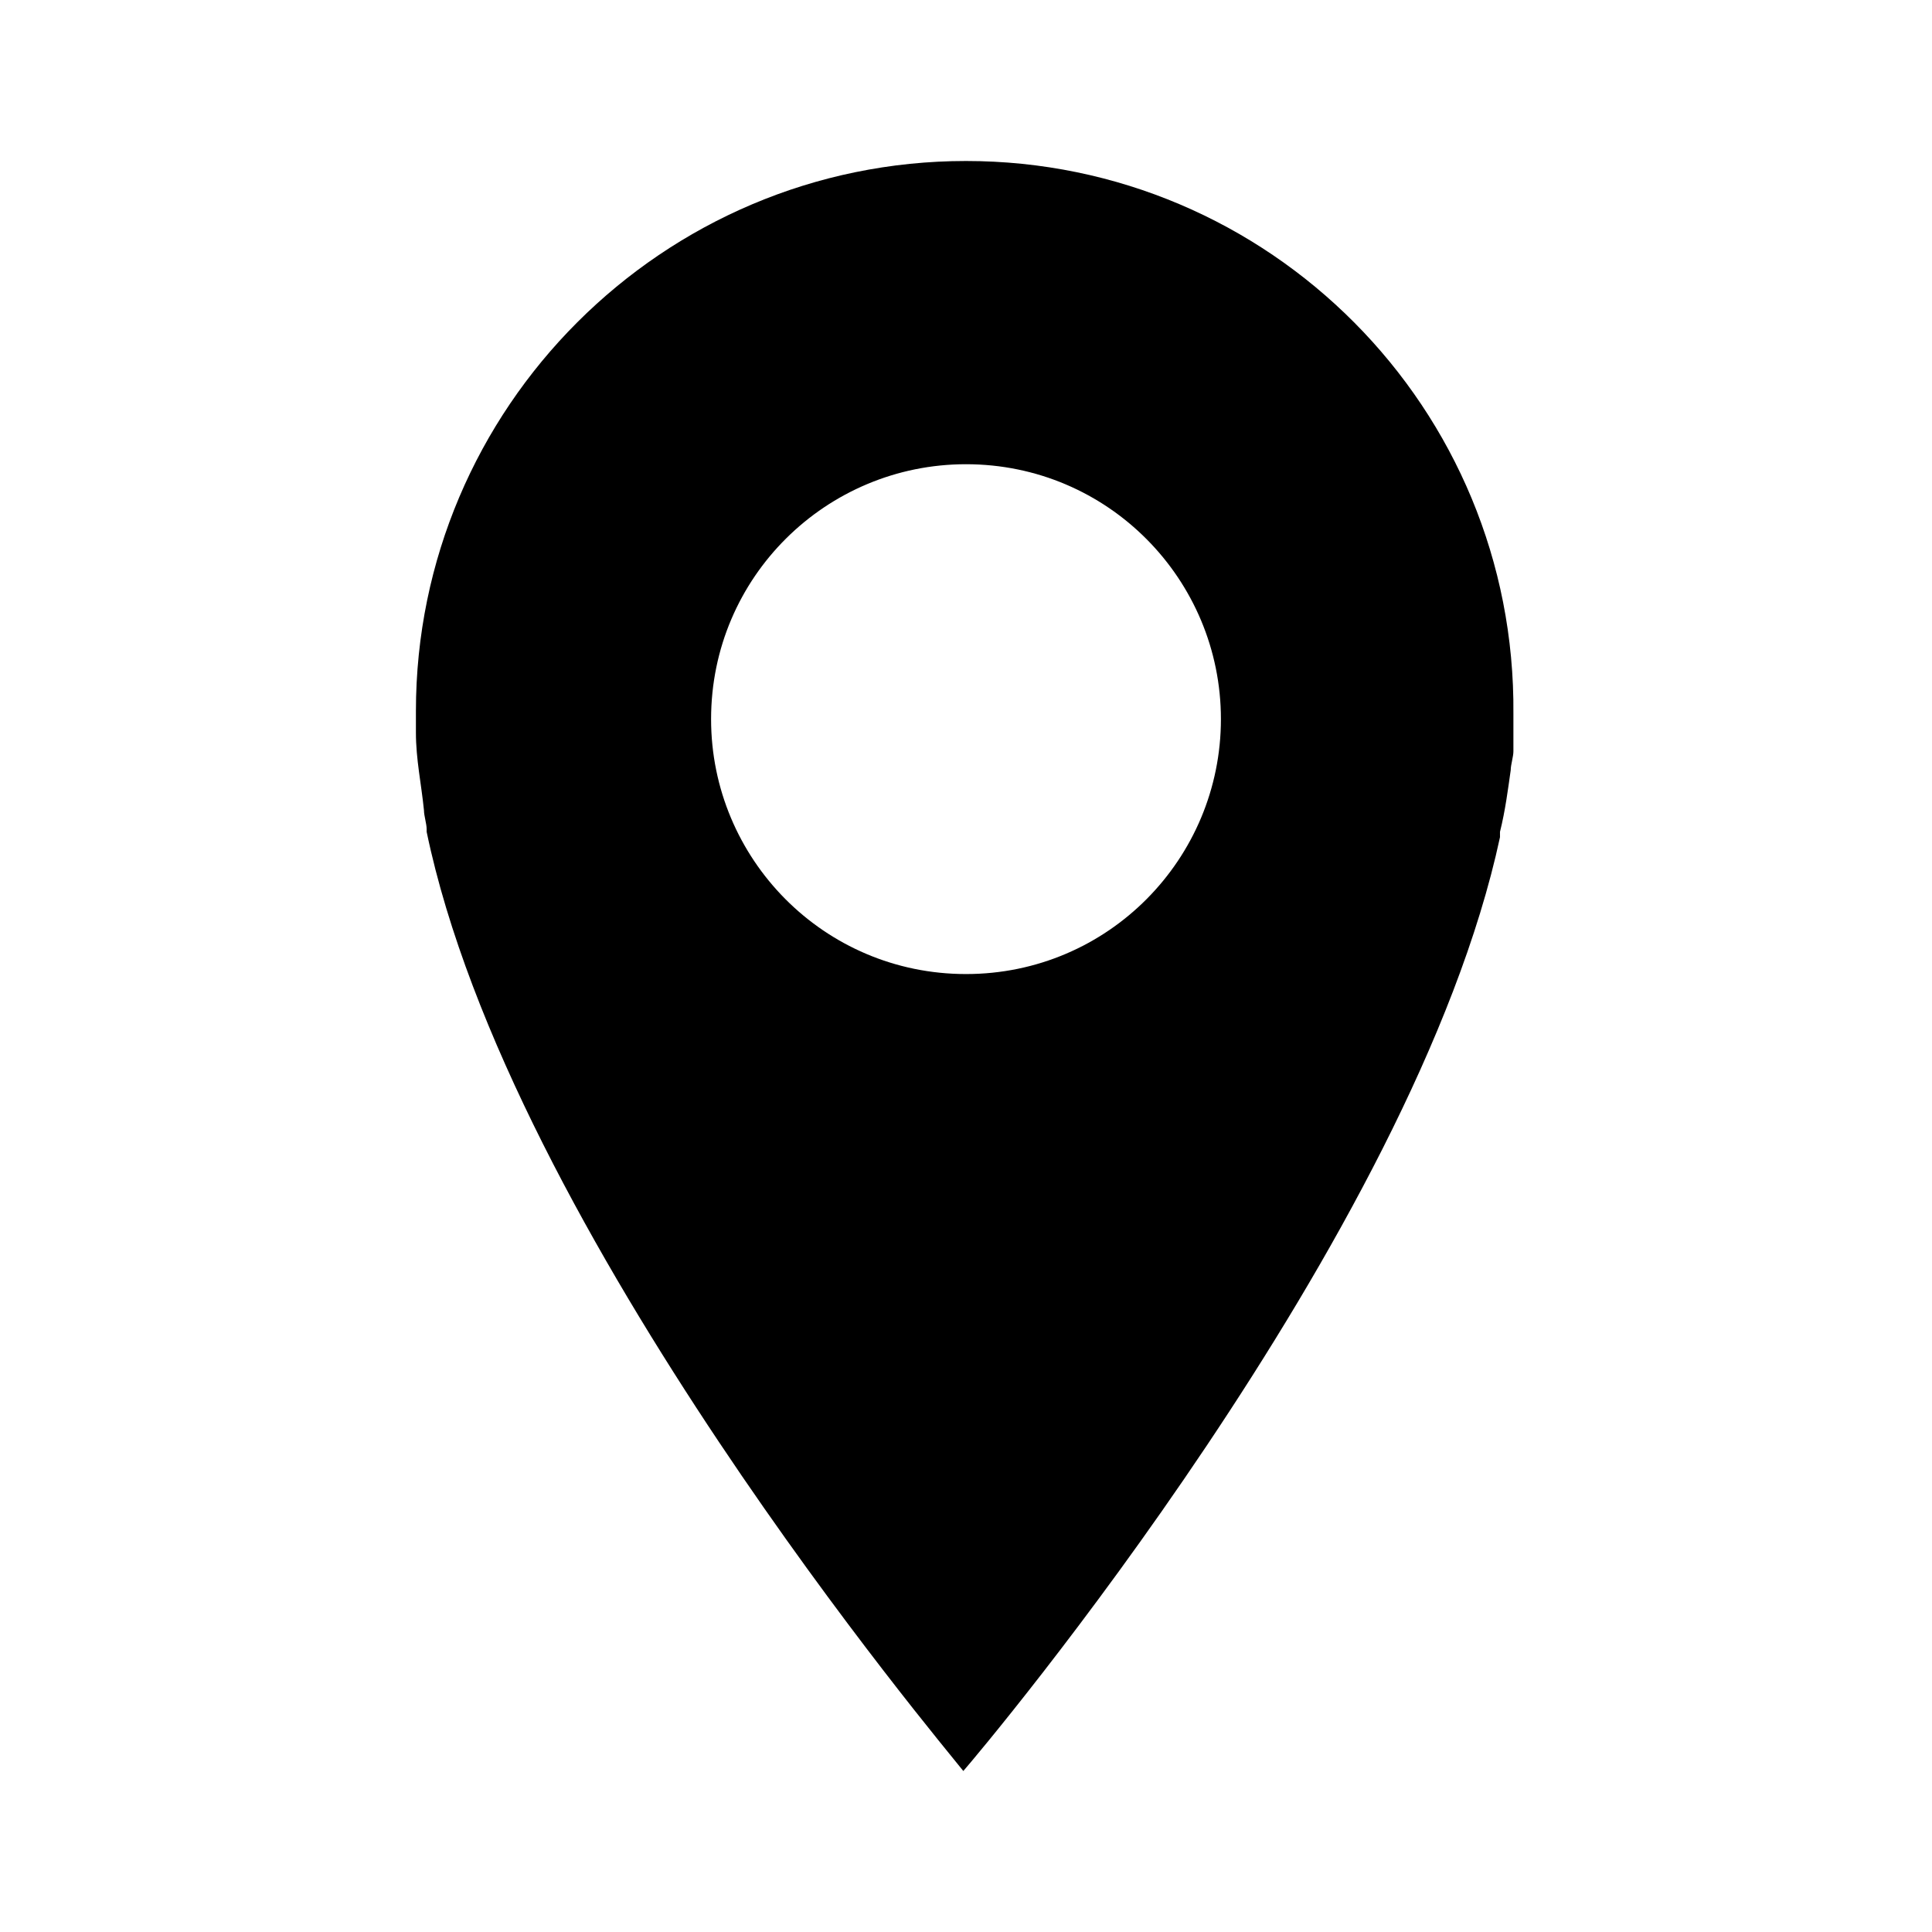 <svg xmlns="http://www.w3.org/2000/svg" xmlns:xlink="http://www.w3.org/1999/xlink" version="1.1" x="0px" y="0px" viewBox="0 0 72 72" style="enable-background:new 0 0 72 72;" xml:space="preserve"><path d="M36,6c-11.3,0-20.5,9.2-20.5,20.5c0,0.3,0,0.6,0,0.8c0,1,0.2,1.9,0.3,2.9c0,0.2,0.1,0.5,0.1,0.7c0,0,0,0.1,0,0.1  c3.1,14.9,19.3,34.1,20,35l0,0c0,0,0,0,0,0c0.7-0.8,16.8-19.9,20-34.8c0-0.1,0-0.1,0-0.2c0.2-0.8,0.3-1.6,0.4-2.3  c0-0.2,0.1-0.5,0.1-0.7c0-0.2,0-0.4,0-0.6c0-0.3,0-0.6,0-0.8C56.5,15.2,47.3,6,36,6z M36,36.3c-5.3,0-9.5-4.3-9.5-9.5  c0-5.3,4.3-9.5,9.5-9.5c5.3,0,9.5,4.3,9.5,9.5C45.5,32,41.3,36.3,36,36.3z"></path></svg>